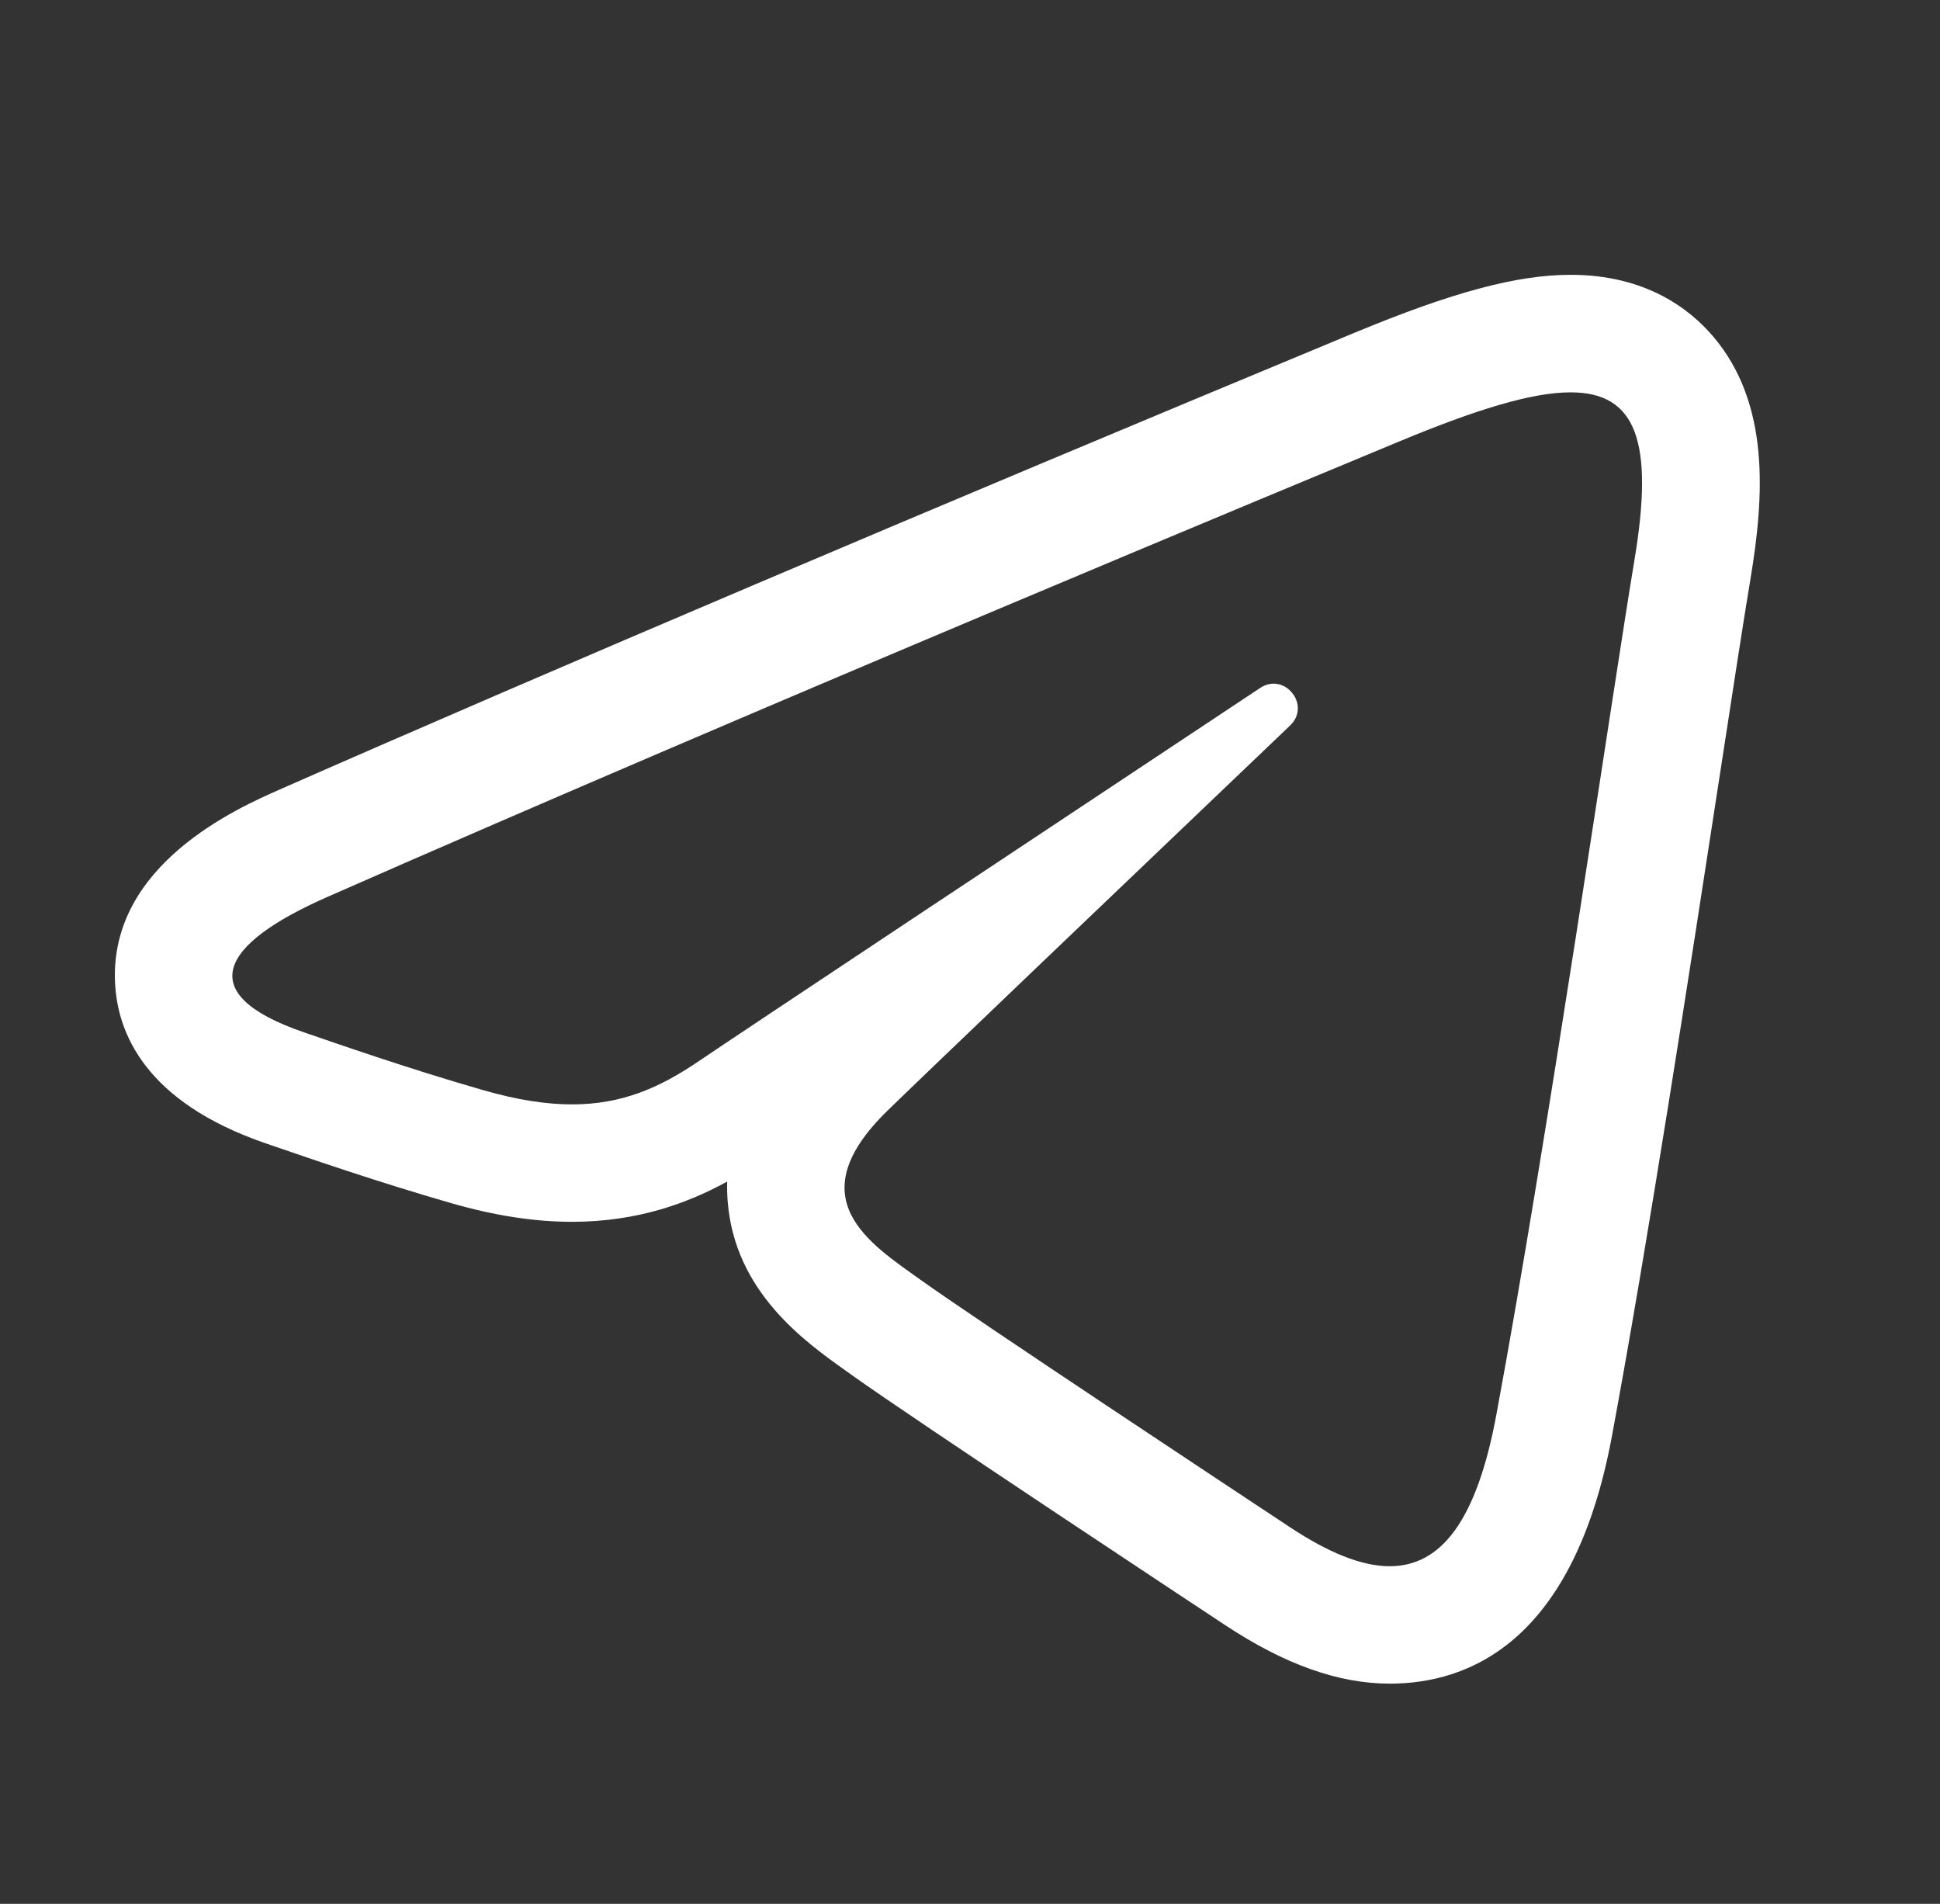 <?xml version="1.0" encoding="UTF-8"?> <svg xmlns="http://www.w3.org/2000/svg" width="53" height="52" viewBox="0 0 53 52" fill="none"><rect x="0" y="0" width="53" height="52" fill="#333333" stroke="none"/> <path d="M42.909 10.716C44.713 10.716 45.188 12.081 44.654 15.286C44.044 18.951 42.284 31.086 40.88 38.64C40.343 41.531 39.375 42.778 37.966 42.778C37.191 42.778 36.284 42.401 35.242 41.713C33.83 40.78 26.701 36.065 25.153 34.958C23.741 33.949 21.792 32.735 24.236 30.345C25.106 29.493 30.805 24.051 35.244 19.816C35.718 19.363 35.321 18.673 34.795 18.673C34.675 18.673 34.548 18.71 34.424 18.792C28.439 22.761 20.14 28.27 19.085 28.987C18.029 29.704 17 30.164 15.628 30.164C14.927 30.164 14.137 30.044 13.207 29.777C11.128 29.18 9.099 28.468 8.308 28.197C5.265 27.153 5.987 25.799 8.943 24.498C20.794 19.285 36.13 12.928 38.247 12.049C40.31 11.192 41.842 10.716 42.909 10.716ZM42.909 7.506C41.445 7.506 39.683 7.978 37.018 9.083L36.698 9.216C25.321 13.94 15.004 18.324 7.65 21.56C6.501 22.066 3.006 23.603 3.142 26.819C3.2 28.206 3.964 30.098 7.267 31.231L7.511 31.314C8.433 31.632 10.354 32.294 12.322 32.86C13.52 33.205 14.603 33.371 15.629 33.371C17.409 33.371 18.788 32.863 19.867 32.272C19.861 32.452 19.866 32.632 19.88 32.814C20.074 35.288 21.987 36.644 23.13 37.455L23.289 37.569C24.976 38.775 32.611 43.819 33.476 44.39C35.103 45.464 36.572 45.985 37.968 45.985C40.163 45.985 42.999 44.812 44.037 39.226C45.023 33.927 46.161 26.525 46.992 21.12C47.346 18.813 47.637 16.922 47.822 15.812C48.196 13.572 48.367 11.035 46.808 9.196C46.153 8.425 44.947 7.506 42.909 7.506Z" fill="white"></path> </svg> 